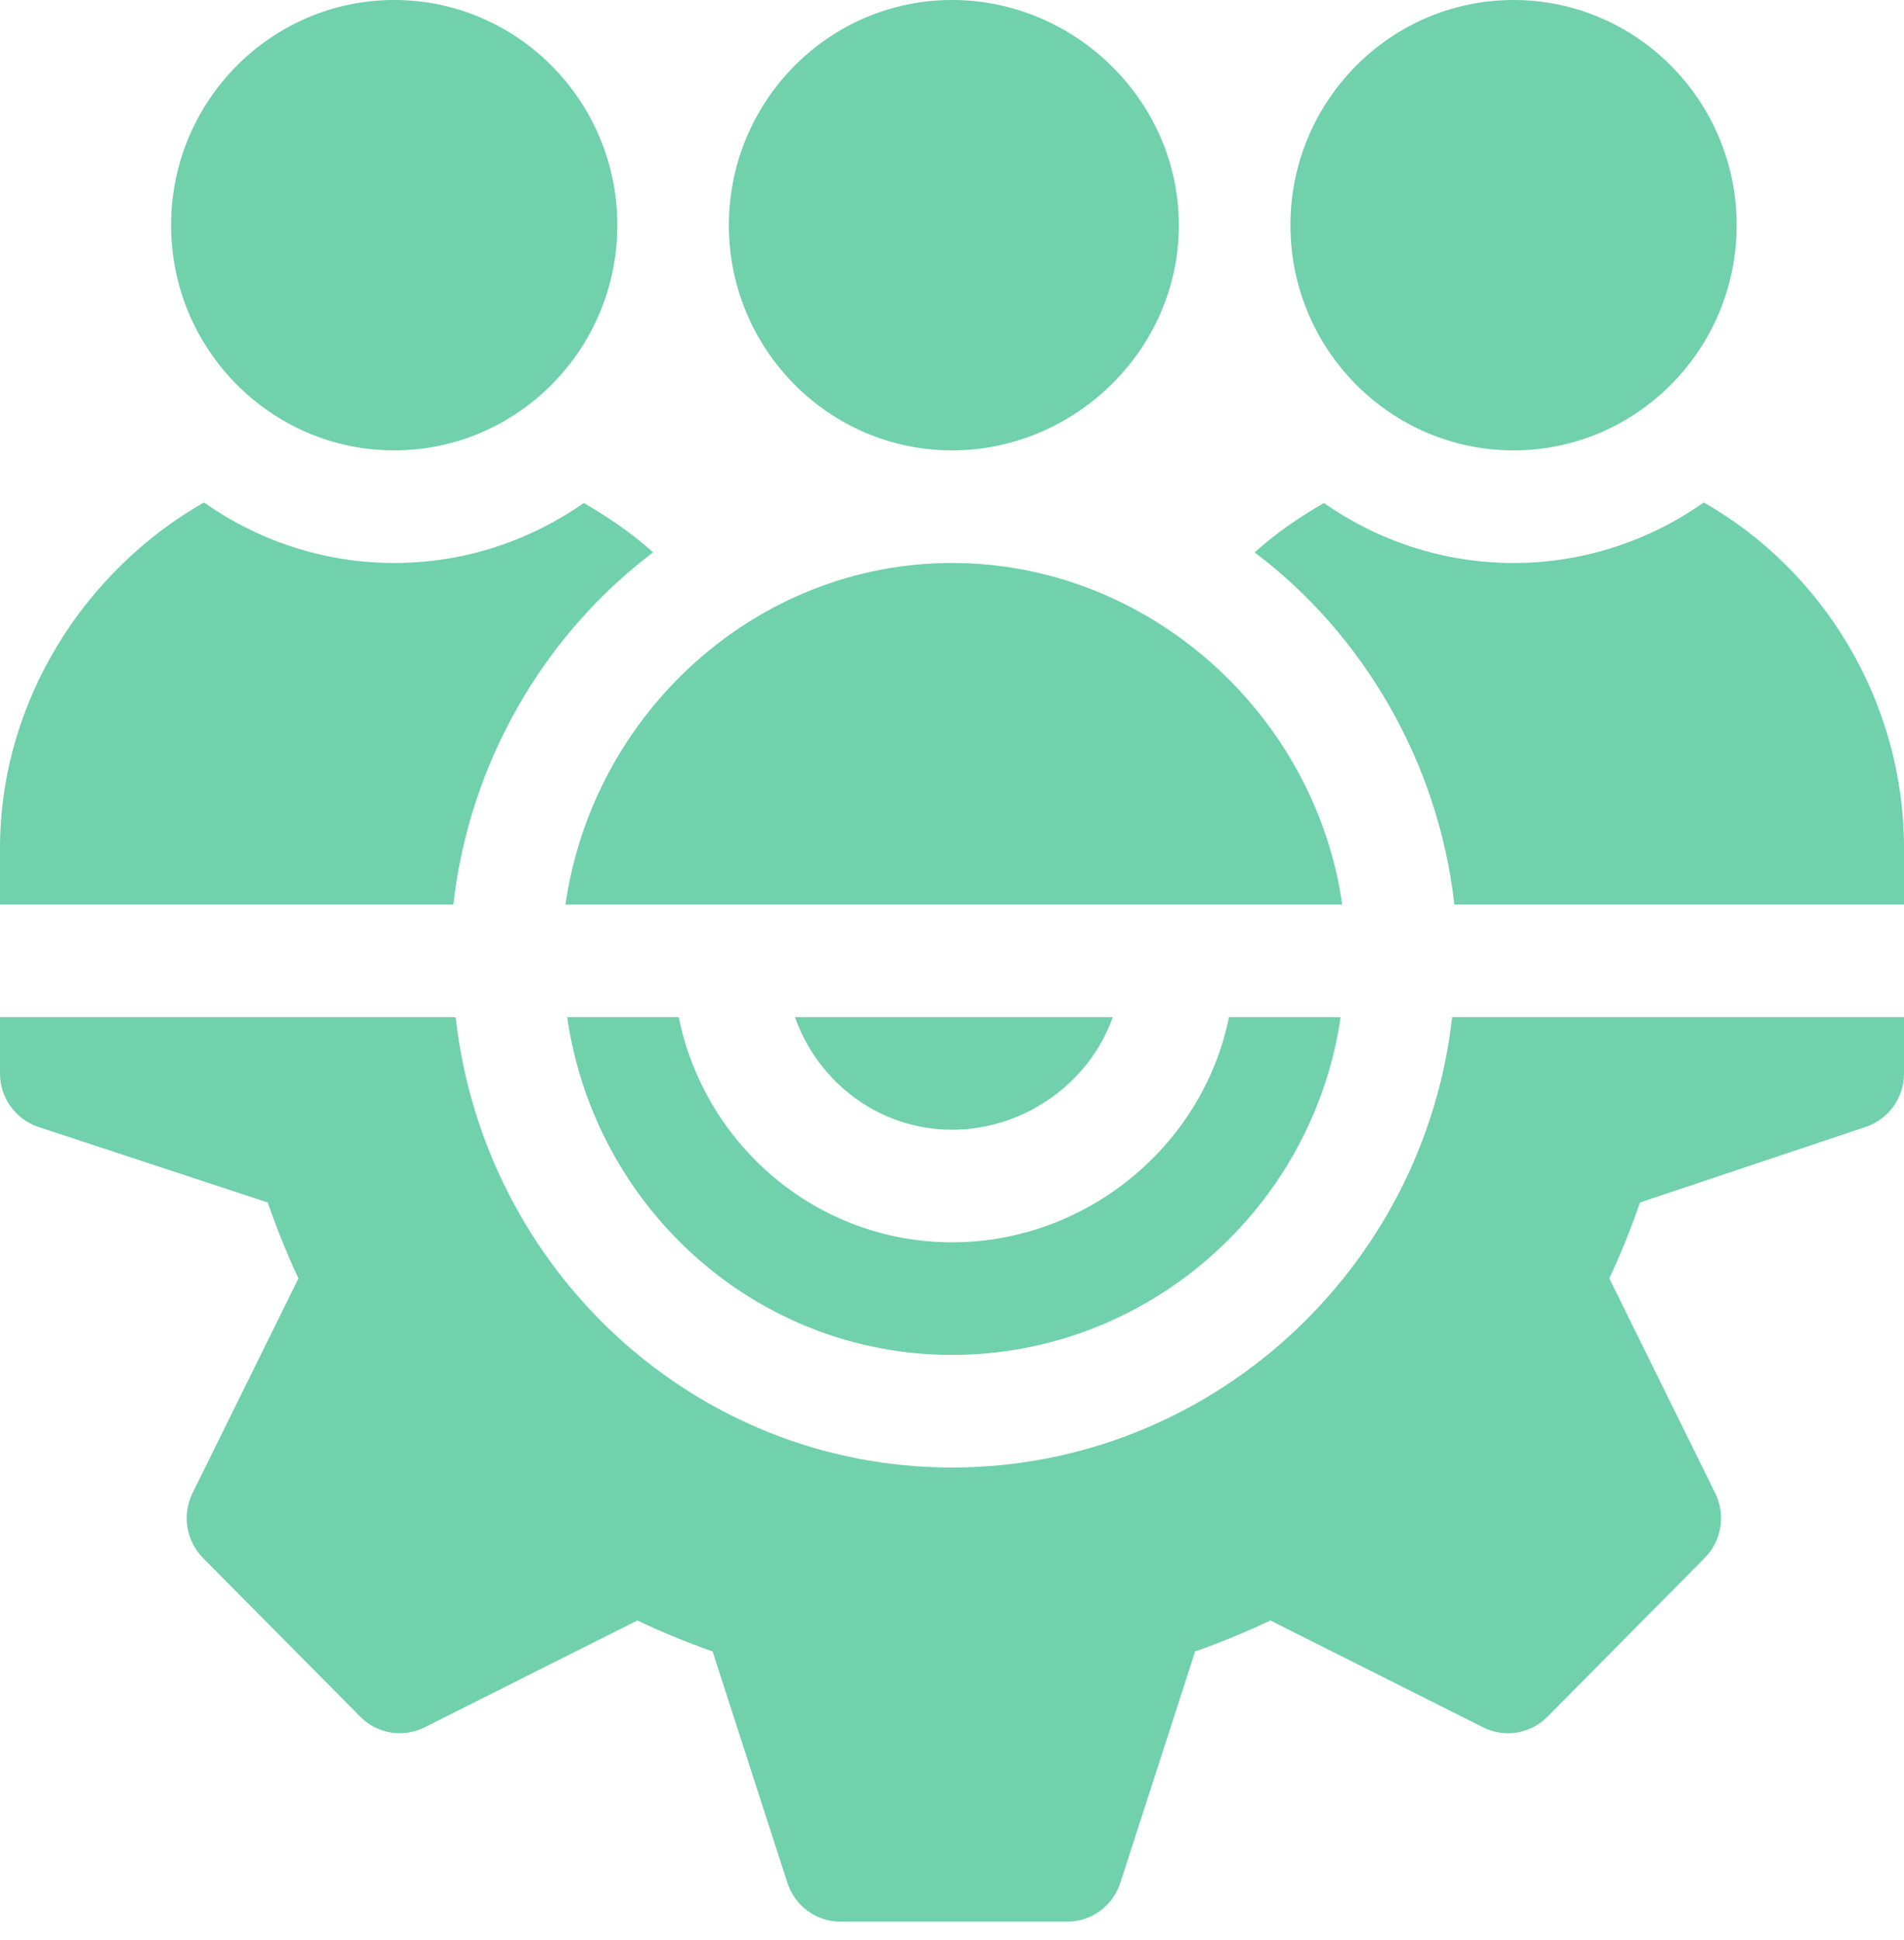 <svg width="54" height="55" viewBox="0 0 54 55" fill="none" xmlns="http://www.w3.org/2000/svg">
<g clip-path="url(#clip0_2726_6405)">
<path d="M34.855 28.833C34.12 32.471 30.82 35.216 27 35.216C23.18 35.216 19.985 32.471 19.25 28.833H16.086C16.862 34.232 21.436 38.408 27 38.408C32.564 38.408 37.244 34.232 38.02 28.833H34.855Z" fill="#70D1AC"/>
<path d="M41.184 28.833C40.385 35.995 34.31 41.6 27 41.6C19.69 41.6 13.72 35.995 12.922 28.833H0V30.429C0 31.116 0.437 31.727 1.083 31.944L7.592 34.087C7.866 34.869 8.155 35.581 8.464 36.239L5.46 42.326C5.158 42.94 5.278 43.681 5.758 44.165L10.219 48.665C10.702 49.153 11.435 49.268 12.042 48.965L18.076 45.936C18.728 46.247 19.434 46.539 20.21 46.815L22.334 53.381C22.549 54.033 23.155 54.474 23.836 54.474H30.27C30.951 54.474 31.556 54.033 31.771 53.381L33.895 46.815C34.671 46.539 35.377 46.247 36.029 45.936L42.064 48.965C42.671 49.269 43.405 49.153 43.887 48.665L48.347 44.165C48.828 43.681 48.948 42.94 48.645 42.326L45.642 36.239C45.951 35.581 46.24 34.869 46.513 34.087L52.917 31.944C53.563 31.727 54 31.116 54 30.429V28.833H41.184Z" fill="#70D1AC"/>
<path d="M22.545 28.833C23.201 30.686 24.94 32.025 27 32.025C29.06 32.025 30.905 30.686 31.56 28.833H22.545Z" fill="#70D1AC"/>
<path d="M27 0C23.51 0 20.672 2.863 20.672 6.384C20.672 9.904 23.51 12.767 27 12.767C30.49 12.767 33.434 9.904 33.434 6.384C33.434 2.863 30.49 0 27 0Z" fill="#70D1AC"/>
<path d="M42.926 0C39.436 0 36.598 2.863 36.598 6.384C36.598 9.904 39.436 12.767 42.926 12.767C46.416 12.767 49.254 9.904 49.254 6.384C49.254 2.863 46.416 0 42.926 0Z" fill="#70D1AC"/>
<path d="M11.18 0C7.69 0 4.852 2.863 4.852 6.384C4.852 9.904 7.69 12.767 11.18 12.767C14.67 12.767 17.508 9.904 17.508 6.384C17.508 2.863 14.67 0 11.18 0Z" fill="#70D1AC"/>
<path d="M48.322 14.244C46.788 15.32 44.932 15.959 42.926 15.959C40.928 15.959 39.078 15.327 37.547 14.259C36.853 14.661 36.187 15.113 35.583 15.658C38.659 17.978 40.795 21.601 41.247 25.641H54V24.045C54 19.872 51.692 16.162 48.322 14.244Z" fill="#70D1AC"/>
<path d="M27 15.959C21.43 15.959 16.808 20.235 16.038 25.641H38.067C37.297 20.235 32.57 15.959 27 15.959Z" fill="#70D1AC"/>
<path d="M16.558 14.259C15.027 15.327 13.178 15.959 11.18 15.959C9.174 15.959 7.318 15.32 5.783 14.244C2.413 16.162 0 19.872 0 24.045V25.641H12.858C13.31 21.601 15.446 17.978 18.523 15.658C17.919 15.113 17.252 14.661 16.558 14.259Z" fill="#70D1AC"/>
</g>
<defs>
<clipPath id="clip0_2726_6405">
<rect width="54" height="54.474" fill="white"/>
</clipPath>
</defs>
</svg>
